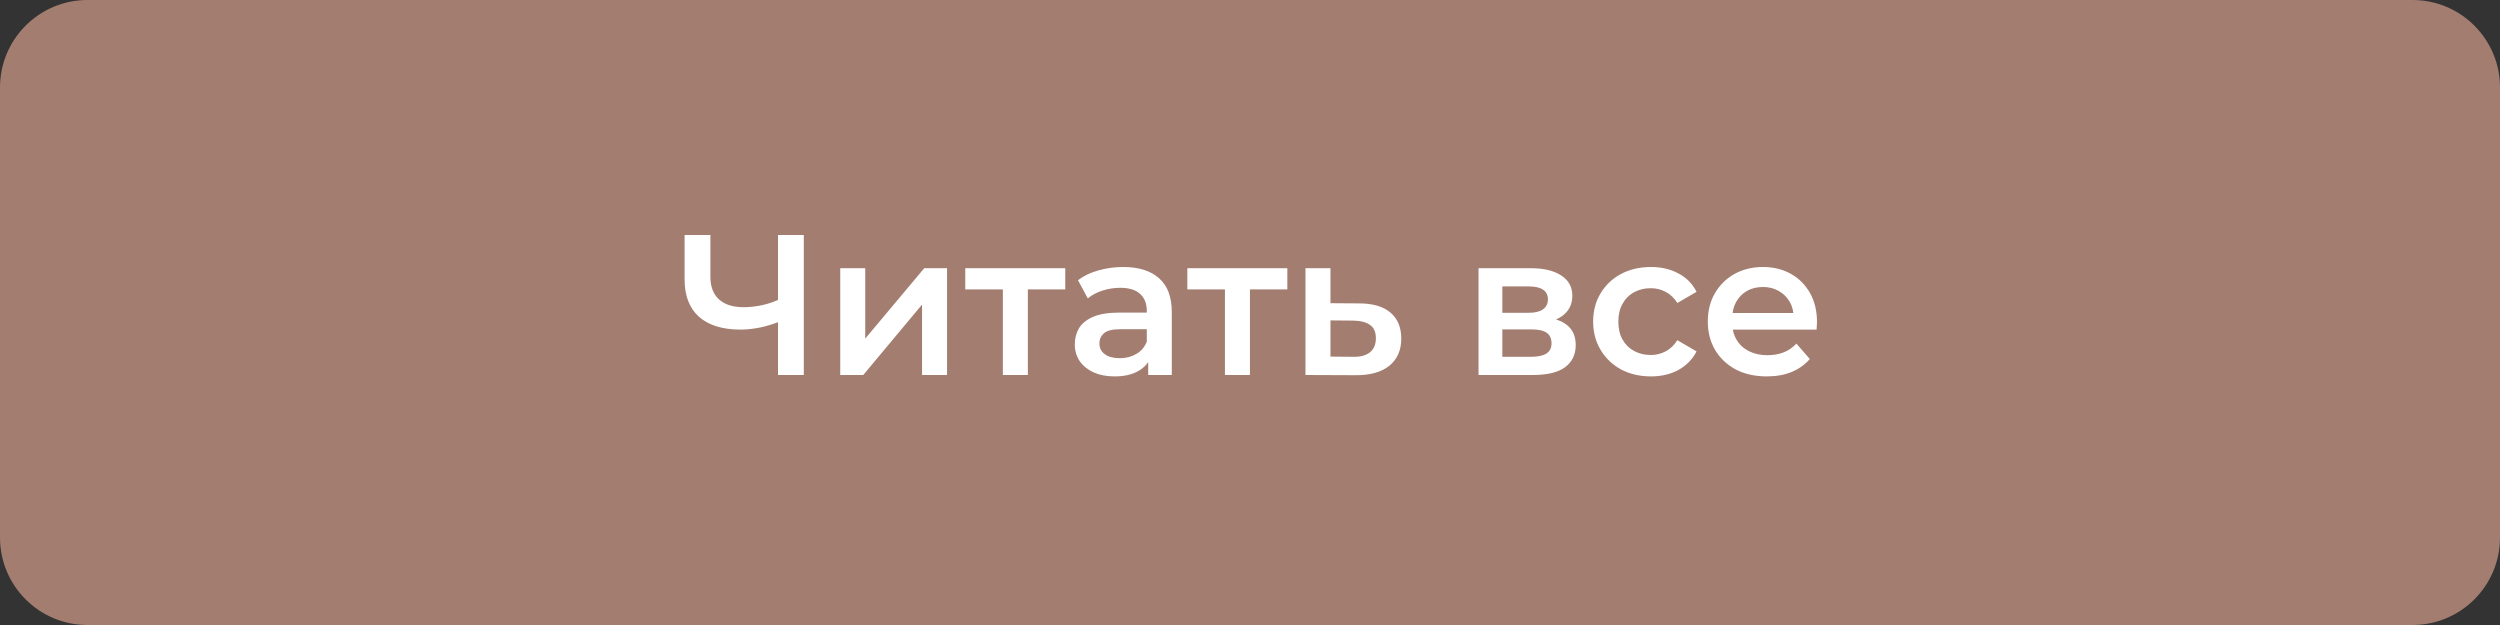<svg width="200" height="50" viewBox="0 0 200 50" fill="none" xmlns="http://www.w3.org/2000/svg">
<rect x="0" y="0" width="200" height="50" fill="#333333" stroke="none"/>
<path d="M0 7C0 3.134 3.134 0 7 0H193C196.866 0 200 3.134 200 7V43C200 46.866 196.866 50 193 50H7C3.134 50 0 46.866 0 43V7Z" fill="#A37D70"/>
<path d="M62.56 25.648C61.973 25.893 61.403 26.075 60.848 26.192C60.293 26.309 59.755 26.368 59.232 26.368C57.803 26.368 56.699 26.027 55.92 25.344C55.152 24.651 54.768 23.659 54.768 22.368V18.8H56.832V22.144C56.832 22.933 57.061 23.536 57.52 23.952C57.979 24.368 58.635 24.576 59.488 24.576C60 24.576 60.512 24.517 61.024 24.4C61.547 24.283 62.048 24.101 62.528 23.856L62.56 25.648ZM62.24 30V18.8H64.304V30H62.24ZM67.219 30V21.456H69.219V27.088L73.939 21.456H75.763V30H73.763V24.368L69.059 30H67.219ZM80.229 30V22.672L80.693 23.152H77.221V21.456H85.221V23.152H81.765L82.229 22.672V30H80.229ZM91.856 30V28.272L91.744 27.904V24.88C91.744 24.293 91.568 23.84 91.216 23.52C90.864 23.189 90.331 23.024 89.616 23.024C89.136 23.024 88.662 23.099 88.192 23.248C87.734 23.397 87.344 23.605 87.024 23.872L86.24 22.416C86.699 22.064 87.243 21.803 87.872 21.632C88.512 21.451 89.174 21.36 89.856 21.36C91.094 21.36 92.048 21.659 92.72 22.256C93.403 22.843 93.744 23.755 93.744 24.992V30H91.856ZM89.168 30.112C88.528 30.112 87.968 30.005 87.488 29.792C87.008 29.568 86.635 29.264 86.368 28.88C86.112 28.485 85.984 28.043 85.984 27.552C85.984 27.072 86.096 26.64 86.32 26.256C86.555 25.872 86.933 25.568 87.456 25.344C87.979 25.12 88.672 25.008 89.536 25.008H92.016V26.336H89.68C88.998 26.336 88.539 26.448 88.304 26.672C88.07 26.885 87.952 27.152 87.952 27.472C87.952 27.835 88.096 28.123 88.384 28.336C88.672 28.549 89.072 28.656 89.584 28.656C90.075 28.656 90.512 28.544 90.896 28.32C91.291 28.096 91.573 27.765 91.744 27.328L92.08 28.528C91.888 29.029 91.541 29.419 91.04 29.696C90.549 29.973 89.925 30.112 89.168 30.112ZM97.995 30V22.672L98.459 23.152H94.987V21.456H102.987V23.152H99.531L99.995 22.672V30H97.995ZM108.726 24.272C109.824 24.272 110.662 24.517 111.238 25.008C111.814 25.499 112.102 26.192 112.102 27.088C112.102 28.016 111.782 28.741 111.142 29.264C110.502 29.776 109.6 30.027 108.438 30.016L104.438 30V21.456H106.438V24.256L108.726 24.272ZM108.262 28.544C108.848 28.555 109.296 28.432 109.606 28.176C109.915 27.92 110.07 27.547 110.07 27.056C110.07 26.565 109.915 26.213 109.606 26C109.307 25.776 108.859 25.659 108.262 25.648L106.438 25.632V28.528L108.262 28.544ZM118.282 30V21.456H122.458C123.492 21.456 124.303 21.648 124.89 22.032C125.487 22.416 125.786 22.96 125.786 23.664C125.786 24.357 125.508 24.901 124.954 25.296C124.399 25.68 123.663 25.872 122.746 25.872L122.986 25.376C124.02 25.376 124.788 25.568 125.29 25.952C125.802 26.325 126.058 26.875 126.058 27.6C126.058 28.357 125.775 28.949 125.21 29.376C124.644 29.792 123.786 30 122.634 30H118.282ZM120.186 28.544H122.474C123.018 28.544 123.428 28.459 123.706 28.288C123.983 28.107 124.122 27.835 124.122 27.472C124.122 27.088 123.994 26.805 123.738 26.624C123.482 26.443 123.082 26.352 122.538 26.352H120.186V28.544ZM120.186 25.024H122.282C122.794 25.024 123.178 24.933 123.434 24.752C123.7 24.56 123.834 24.293 123.834 23.952C123.834 23.6 123.7 23.339 123.434 23.168C123.178 22.997 122.794 22.912 122.282 22.912H120.186V25.024ZM132.076 30.112C131.18 30.112 130.38 29.925 129.676 29.552C128.982 29.168 128.438 28.645 128.044 27.984C127.649 27.323 127.452 26.571 127.452 25.728C127.452 24.875 127.649 24.123 128.044 23.472C128.438 22.811 128.982 22.293 129.676 21.92C130.38 21.547 131.18 21.36 132.076 21.36C132.908 21.36 133.638 21.531 134.268 21.872C134.908 22.203 135.393 22.693 135.724 23.344L134.188 24.24C133.932 23.835 133.617 23.536 133.244 23.344C132.881 23.152 132.486 23.056 132.06 23.056C131.569 23.056 131.126 23.163 130.732 23.376C130.337 23.589 130.028 23.899 129.804 24.304C129.58 24.699 129.468 25.173 129.468 25.728C129.468 26.283 129.58 26.763 129.804 27.168C130.028 27.563 130.337 27.867 130.732 28.08C131.126 28.293 131.569 28.4 132.06 28.4C132.486 28.4 132.881 28.304 133.244 28.112C133.617 27.92 133.932 27.621 134.188 27.216L135.724 28.112C135.393 28.752 134.908 29.248 134.268 29.6C133.638 29.941 132.908 30.112 132.076 30.112ZM141.344 30.112C140.394 30.112 139.562 29.925 138.848 29.552C138.144 29.168 137.594 28.645 137.2 27.984C136.816 27.323 136.624 26.571 136.624 25.728C136.624 24.875 136.81 24.123 137.184 23.472C137.568 22.811 138.09 22.293 138.752 21.92C139.424 21.547 140.186 21.36 141.04 21.36C141.872 21.36 142.613 21.541 143.264 21.904C143.914 22.267 144.426 22.779 144.8 23.44C145.173 24.101 145.36 24.88 145.36 25.776C145.36 25.861 145.354 25.957 145.344 26.064C145.344 26.171 145.338 26.272 145.328 26.368H138.208V25.04H144.272L143.488 25.456C143.498 24.965 143.397 24.533 143.184 24.16C142.97 23.787 142.677 23.493 142.304 23.28C141.941 23.067 141.52 22.96 141.04 22.96C140.549 22.96 140.117 23.067 139.744 23.28C139.381 23.493 139.093 23.792 138.88 24.176C138.677 24.549 138.576 24.992 138.576 25.504V25.824C138.576 26.336 138.693 26.789 138.928 27.184C139.162 27.579 139.493 27.883 139.92 28.096C140.346 28.309 140.837 28.416 141.392 28.416C141.872 28.416 142.304 28.341 142.688 28.192C143.072 28.043 143.413 27.808 143.712 27.488L144.784 28.72C144.4 29.168 143.914 29.515 143.328 29.76C142.752 29.995 142.09 30.112 141.344 30.112Z" fill="white"/>
</svg>
